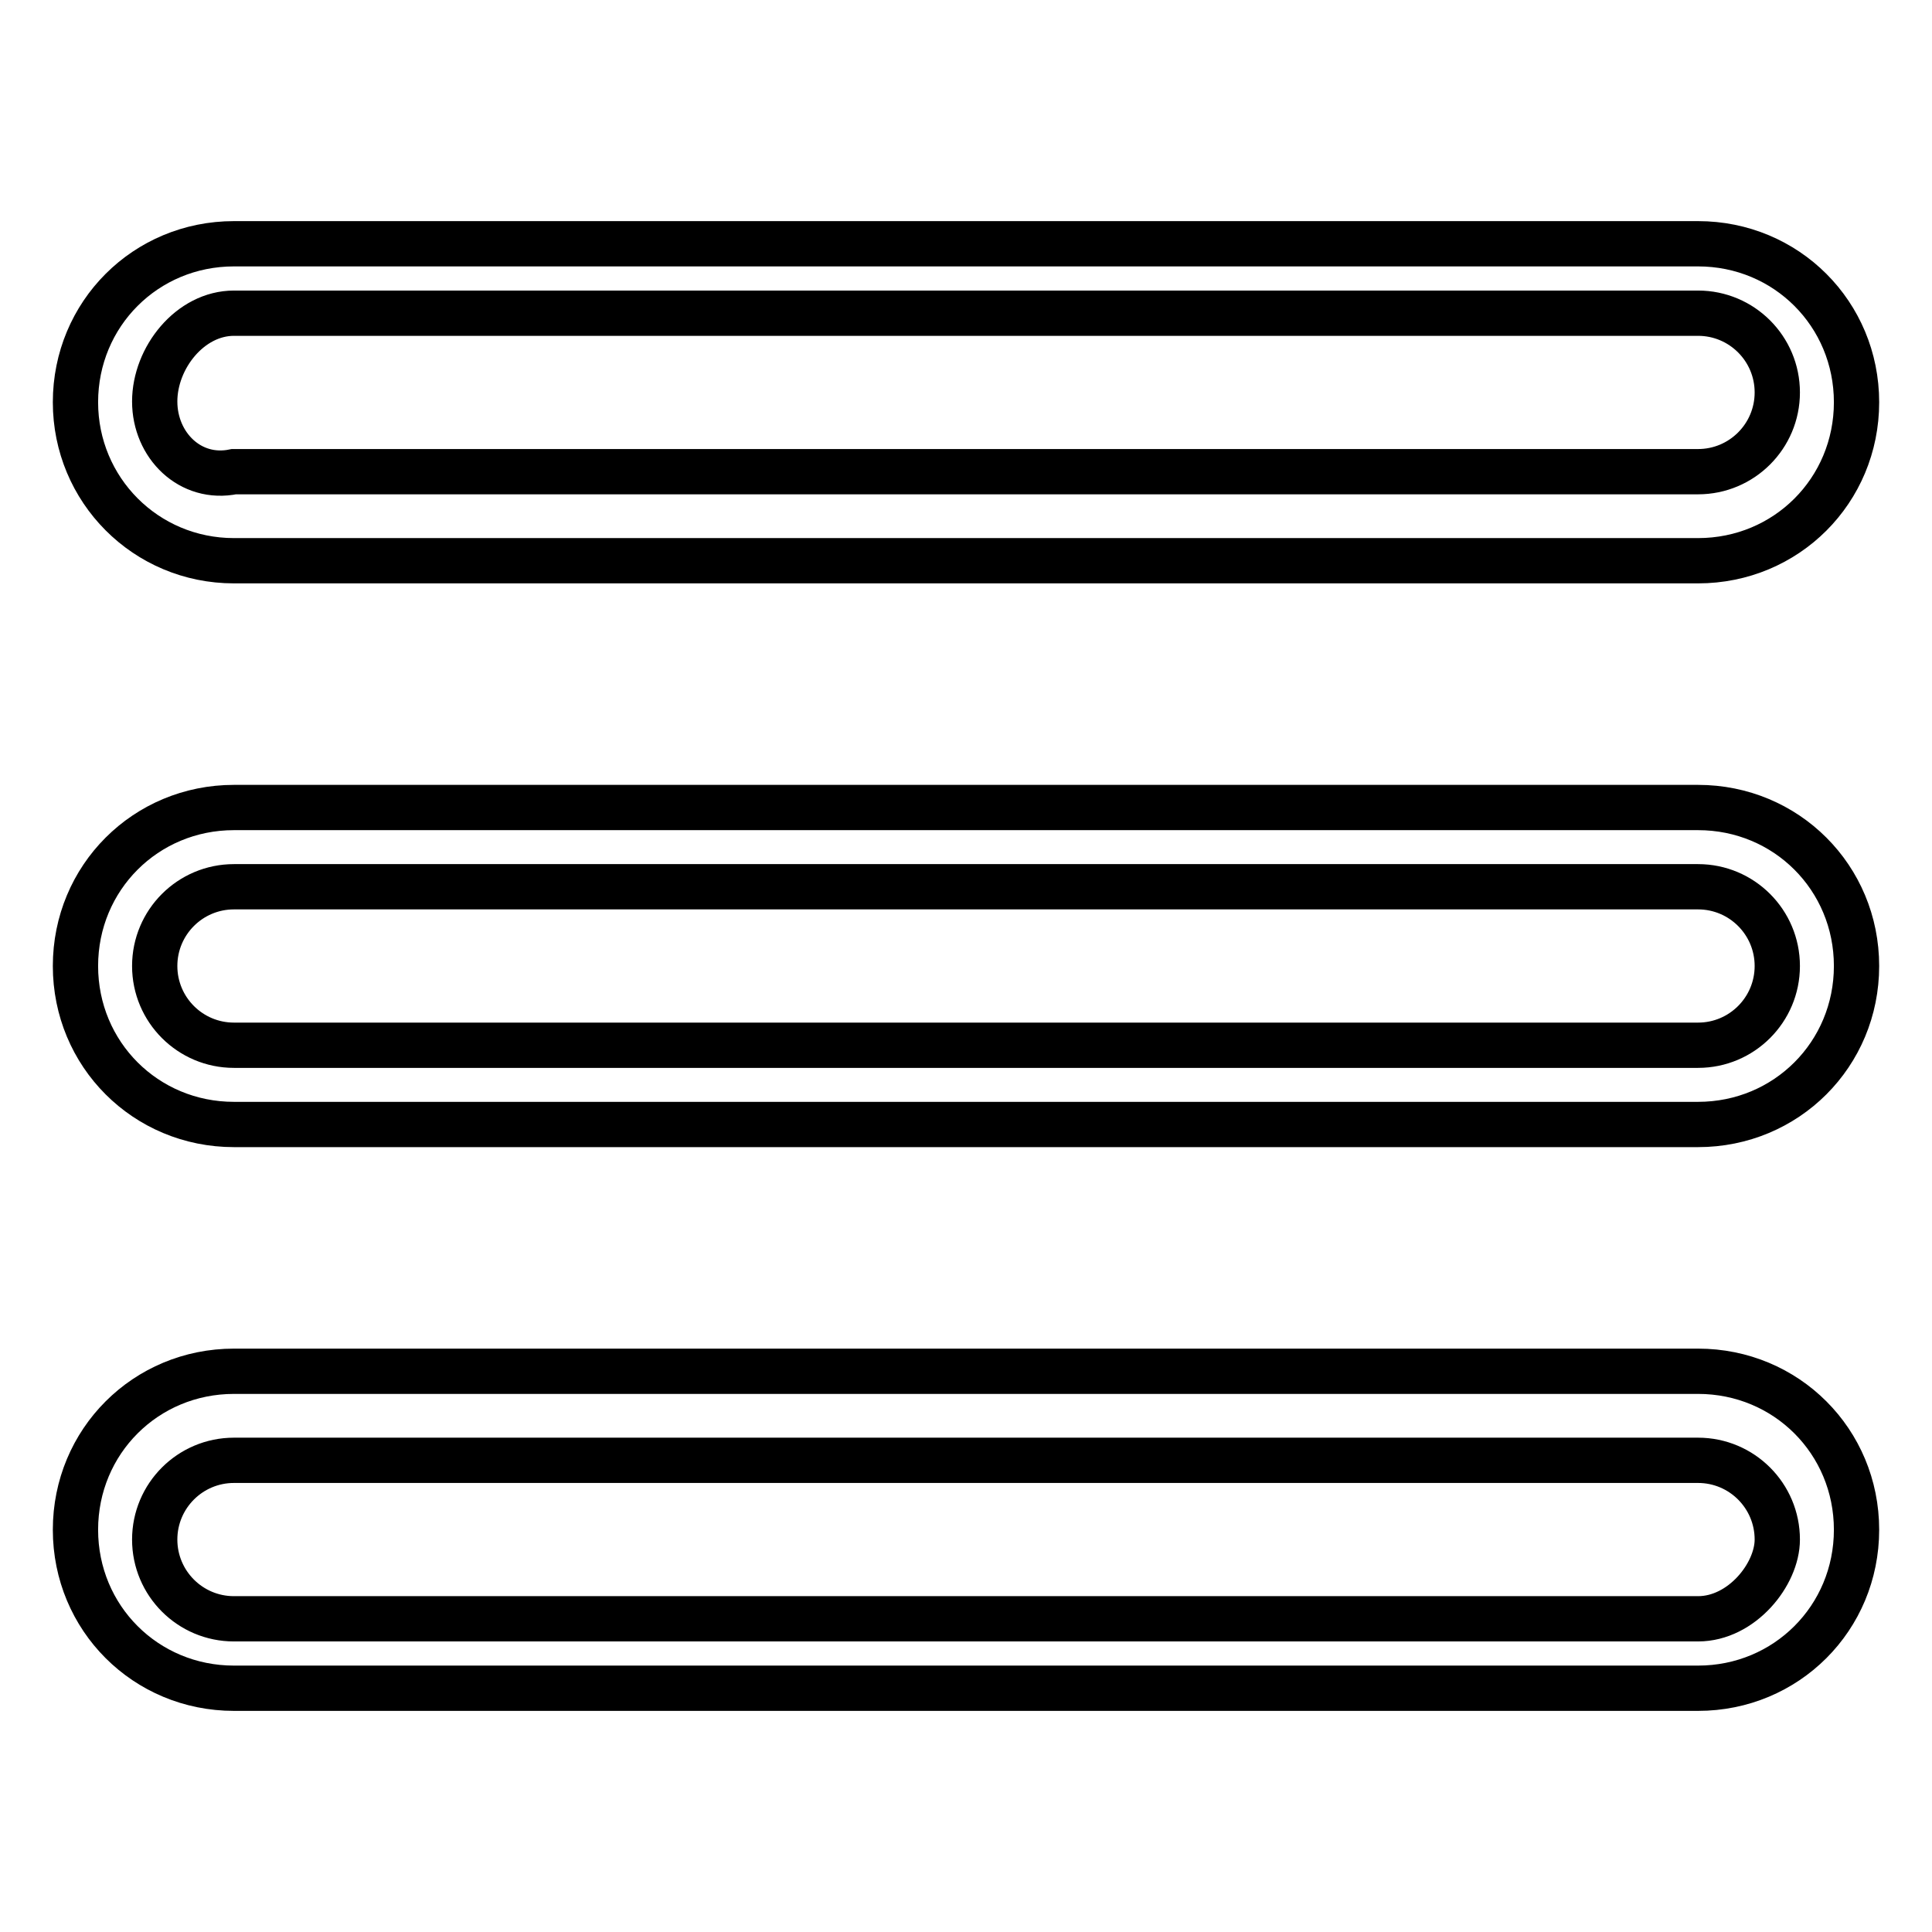 <?xml version="1.0" encoding="utf-8"?>
<!-- Svg Vector Icons : http://www.onlinewebfonts.com/icon -->
<!DOCTYPE svg PUBLIC "-//W3C//DTD SVG 1.1//EN" "http://www.w3.org/Graphics/SVG/1.1/DTD/svg11.dtd">
<svg version="1.1" xmlns="http://www.w3.org/2000/svg" xmlns:xlink="http://www.w3.org/1999/xlink" x="0px" y="0px" viewBox="0 0 256 256" enable-background="new 0 0 256 256" xml:space="preserve">
<g> <path stroke-width="6" fill-opacity="0" stroke="#000000"  d="M225,181.7H31c-11.7,0-21,9.3-21,21s9.3,21,21,21H225c11.7,0,21-9.3,21-21S236.7,181.7,225,181.7z  M225,214.5H31c-5.8,0-10.5-4.7-10.5-10.5c0-5.8,4.7-10.5,10.5-10.5H225c5.8,0,10.5,4.7,10.5,10.5 C235.5,208.6,230.8,214.5,225,214.5z M225,107H31c-11.7,0-21,9.3-21,21s9.3,21,21,21H225c11.7,0,21-9.3,21-21S236.7,107,225,107z  M225,138.5H31c-5.8,0-10.5-4.7-10.5-10.5s4.7-10.5,10.5-10.5H225c5.8,0,10.5,4.7,10.5,10.5S230.8,138.5,225,138.5z M31,74.3H225 c11.7,0,21-9.3,21-21c0-11.7-9.3-21-21-21H31c-11.7,0-21,9.3-21,21C10,64.9,19.3,74.3,31,74.3z M31,41.5H225 c5.8,0,10.5,4.7,10.5,10.5s-4.7,10.5-10.5,10.5H31c-5.8,1.2-10.5-3.5-10.5-9.3S25.2,41.5,31,41.5z"/></g>
</svg>